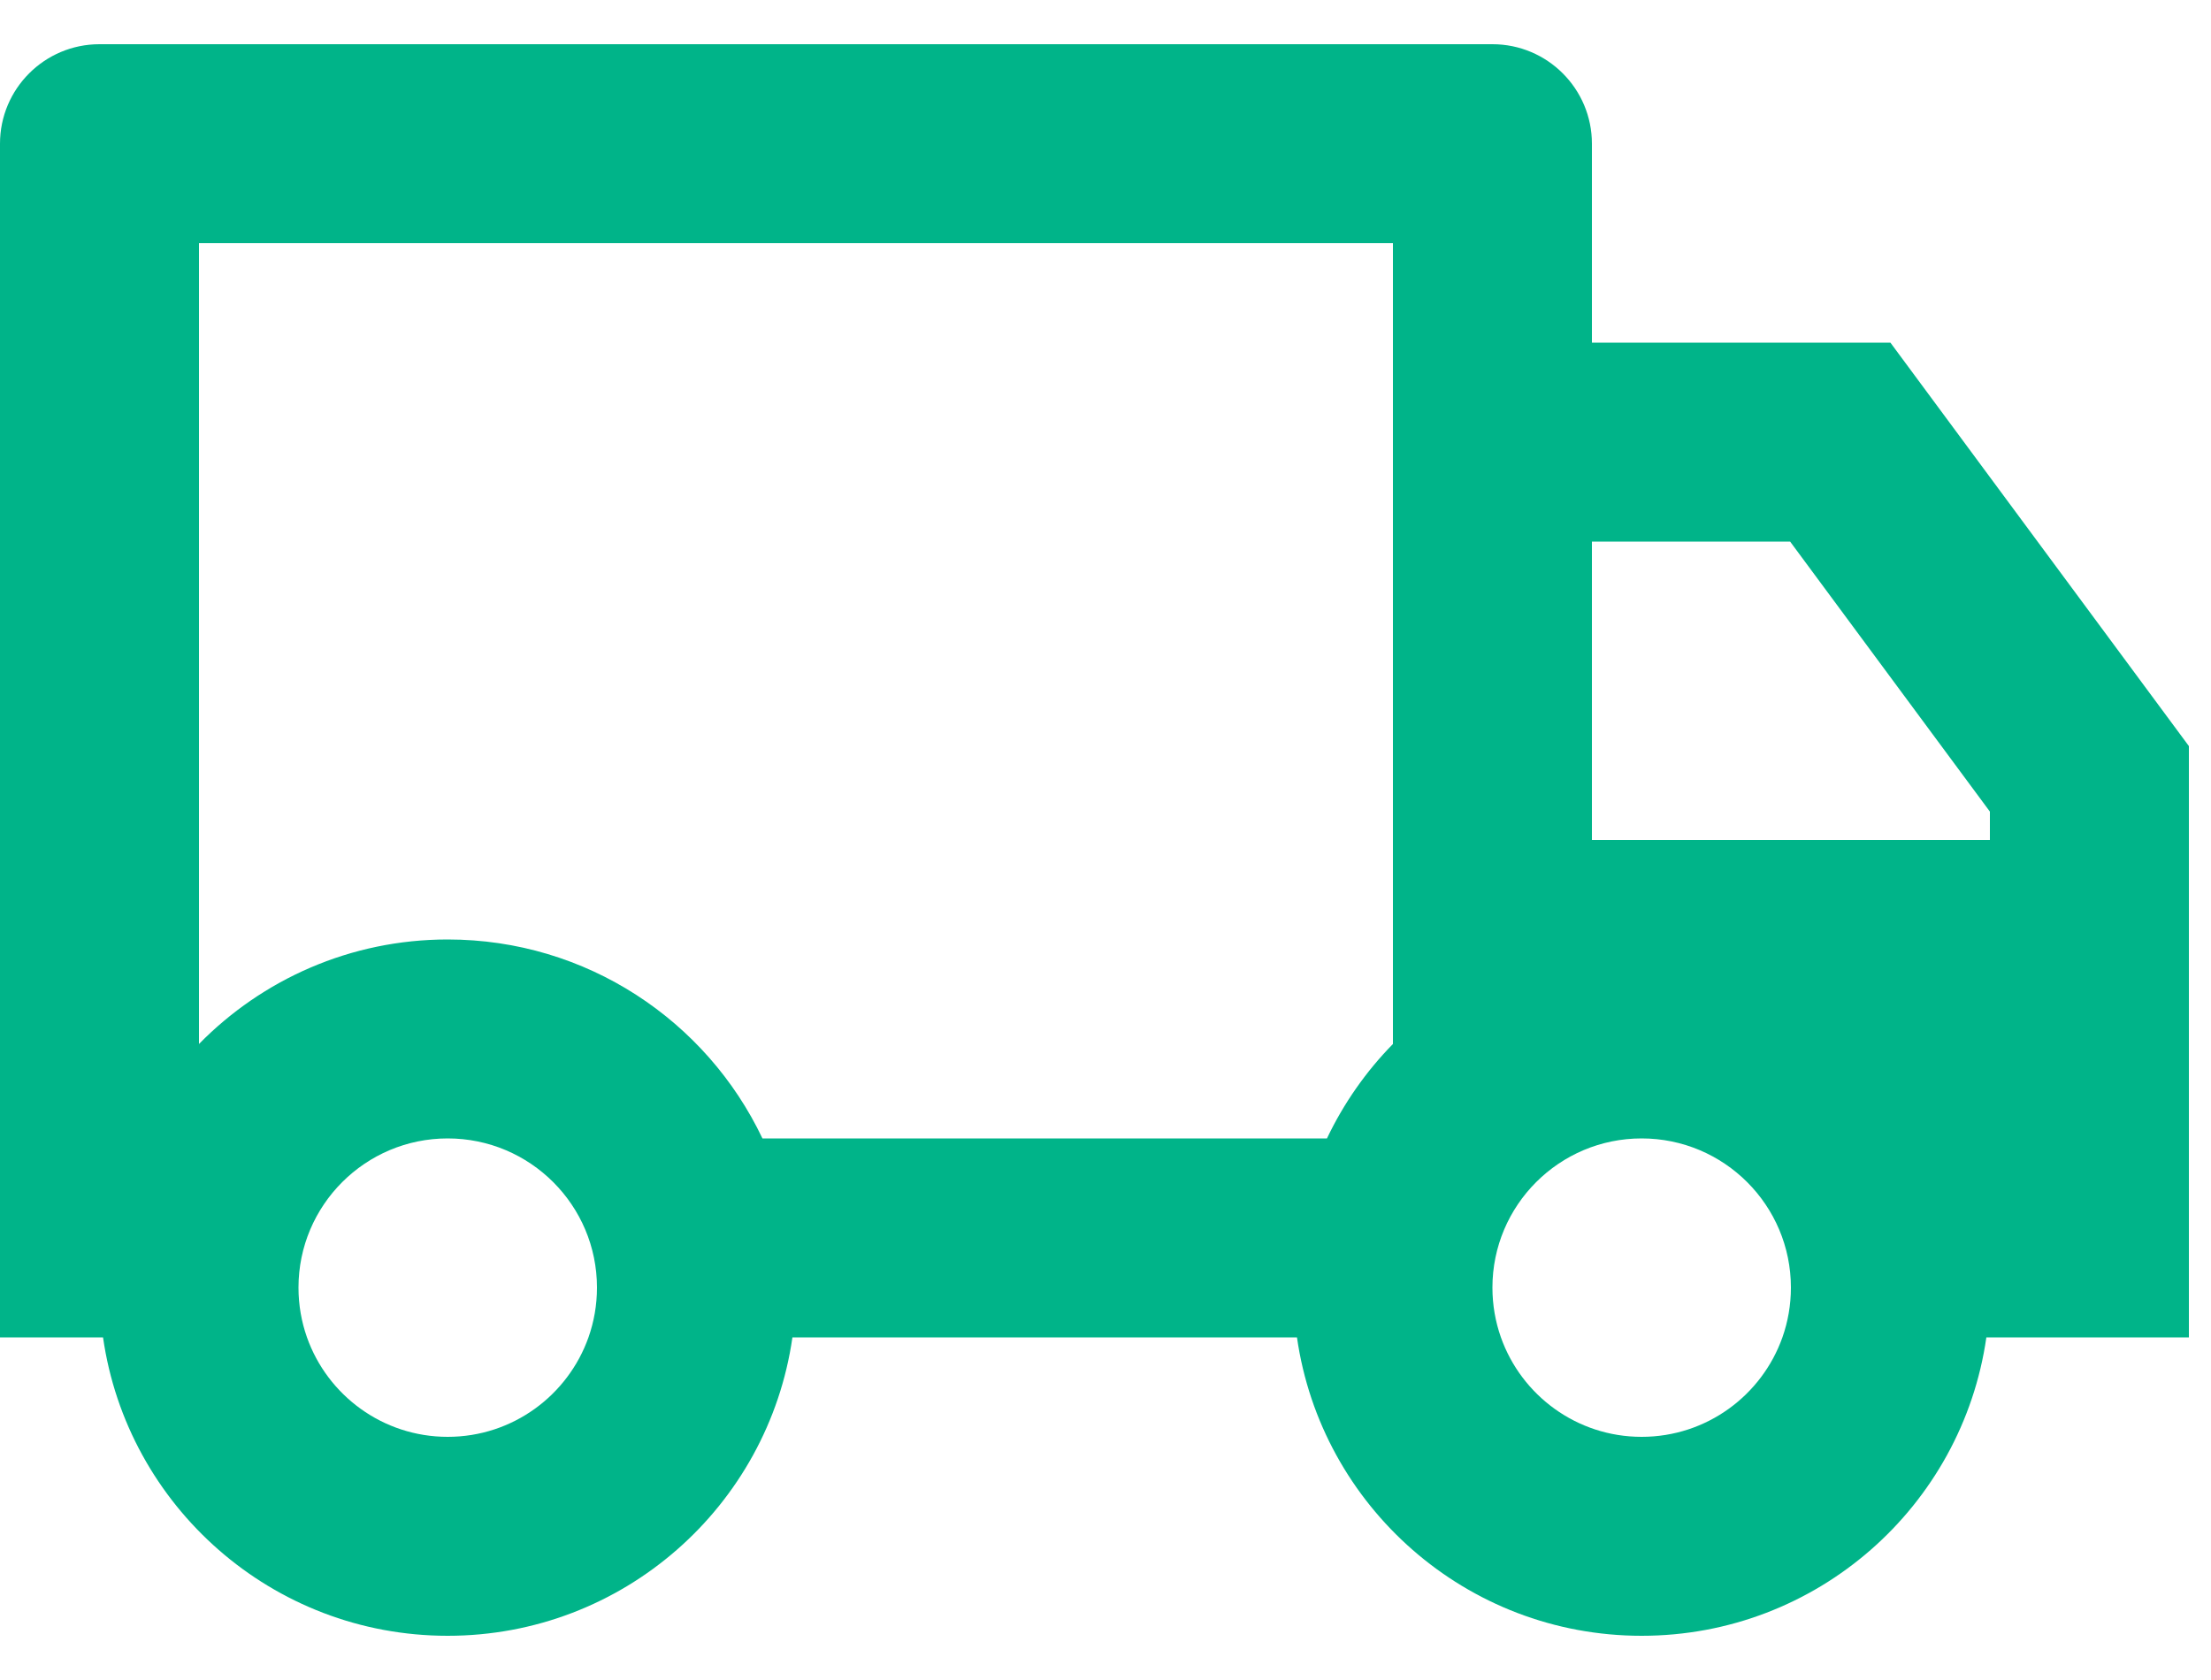 <svg width="25" height="19" viewBox="0 0 25 19" fill="none" xmlns="http://www.w3.org/2000/svg">
<path d="M8.96 15.125C8.687 17.033 7.046 18.5 5.062 18.5C3.079 18.5 1.438 17.033 1.165 15.125H0V1.625C0 1.004 0.504 0.5 1.125 0.5H16.875C17.496 0.5 18 1.004 18 1.625V3.875H21.375L24.75 8.438V15.125H22.46C22.187 17.033 20.546 18.5 18.562 18.5C16.579 18.5 14.938 17.033 14.665 15.125H8.96ZM15.75 2.75H2.25V11.807C2.965 11.078 3.961 10.625 5.062 10.625C6.633 10.625 7.989 11.545 8.621 12.875H15.004C15.193 12.478 15.446 12.117 15.75 11.807V2.75ZM18 9.5H22.5V9.179L20.241 6.125H18V9.5ZM18.562 16.25C19.297 16.25 19.922 15.78 20.154 15.125C20.216 14.949 20.25 14.76 20.25 14.562C20.25 13.631 19.494 12.875 18.562 12.875C17.631 12.875 16.875 13.631 16.875 14.562C16.875 14.76 16.909 14.949 16.971 15.125C17.203 15.78 17.828 16.25 18.562 16.25ZM6.75 14.562C6.75 13.631 5.994 12.875 5.062 12.875C4.131 12.875 3.375 13.631 3.375 14.562C3.375 14.76 3.409 14.949 3.471 15.125C3.703 15.78 4.328 16.25 5.062 16.25C5.797 16.25 6.422 15.78 6.654 15.125C6.716 14.949 6.75 14.76 6.75 14.562Z" fill="#00B489"/>
</svg>
